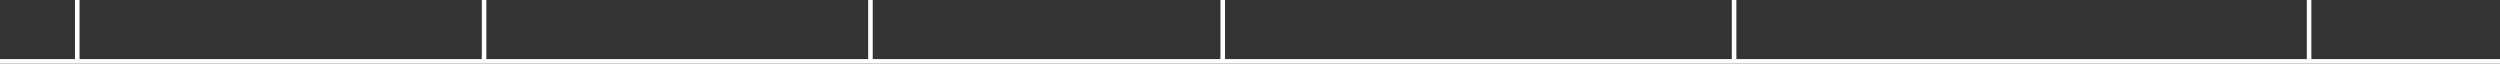<?xml version="1.0" encoding="UTF-8"?> <svg xmlns="http://www.w3.org/2000/svg" width="1100" height="28" viewBox="0 0 1100 28" fill="none"><rect x="0" y="0" width="1100" height="28" fill="#333333" stroke="none"/><line y1="27" x2="1100" y2="27" stroke="white" stroke-width="2"></line><line x1="34" y1="27" x2="34" y2="4.37114e-08" stroke="white" stroke-width="2"></line><line x1="213" y1="27" x2="213" y2="4.37114e-08" stroke="white" stroke-width="2"></line><line x1="383" y1="27" x2="383" y2="4.37114e-08" stroke="white" stroke-width="2"></line><line x1="538" y1="27" x2="538" y2="4.37114e-08" stroke="white" stroke-width="2"></line><line x1="763" y1="27" x2="763" y2="4.37114e-08" stroke="white" stroke-width="2"></line><line x1="1016" y1="27" x2="1016" y2="4.37114e-08" stroke="white" stroke-width="2"></line></svg> 